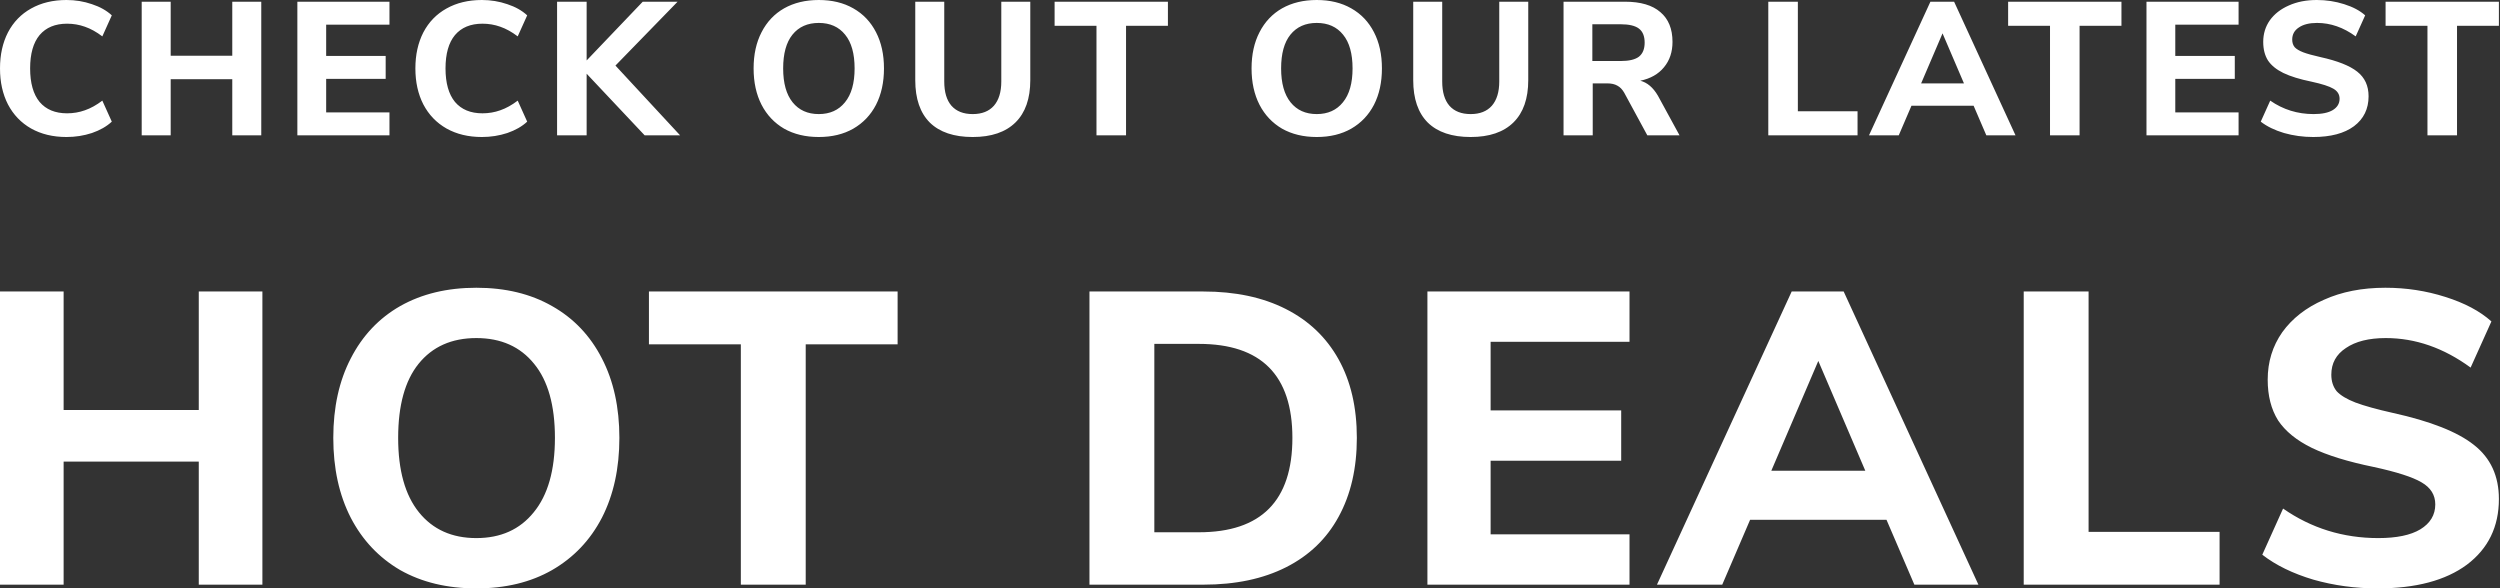 <svg width="888" height="209" viewBox="0 0 888 209" fill="none" xmlns="http://www.w3.org/2000/svg">
<rect x="0" y="0" width="888" height="209" fill="#333333" stroke="none"/>
<path d="M169.194 102.209C179.534 102.209 188.495 104.375 196.077 108.708C203.758 113.041 209.666 119.244 213.802 127.318C217.937 135.294 220.005 144.699 220.005 155.53C220.005 166.362 217.937 175.815 213.802 183.89C209.666 191.866 203.758 198.07 196.077 202.501C188.495 206.834 179.534 209 169.194 209C158.855 209 149.845 206.834 142.164 202.501C134.582 198.07 128.724 191.866 124.588 183.89C120.452 175.815 118.384 166.362 118.384 155.53C118.384 144.699 120.452 135.294 124.588 127.318C128.724 119.244 134.582 113.041 142.164 108.708C149.845 104.375 158.855 102.209 169.194 102.209ZM847.286 102.209C854.671 102.209 861.761 103.292 868.556 105.458C875.449 107.624 880.914 110.529 884.951 114.173L877.565 130.568C868.014 123.577 857.97 120.081 847.434 120.081C841.427 120.081 836.7 121.263 833.254 123.626C829.808 125.891 828.084 129.042 828.084 133.079C828.084 135.442 828.724 137.412 830.004 138.987C831.382 140.464 833.599 141.794 836.651 142.976C839.802 144.157 844.233 145.388 849.944 146.668C863.336 149.622 872.937 153.414 878.747 158.042C884.655 162.67 887.609 169.07 887.609 177.243C887.609 187.09 883.819 194.87 876.236 200.581C868.654 206.194 858.068 209 844.479 209C836.602 209 829.019 207.966 821.732 205.898C814.446 203.732 808.39 200.778 803.565 197.036L810.95 180.641C820.994 187.632 832.269 191.128 844.774 191.128C851.273 191.128 856.247 190.093 859.693 188.025C863.238 185.859 865.011 182.905 865.011 179.163C865.011 175.815 863.386 173.206 860.137 171.335C856.986 169.464 851.323 167.643 843.15 165.87C833.993 163.999 826.656 161.734 821.142 159.075C815.726 156.417 811.738 153.167 809.178 149.327C806.716 145.388 805.485 140.563 805.485 134.852C805.485 128.55 807.209 122.937 810.655 118.014C814.2 113.09 819.124 109.249 825.426 106.492C831.728 103.637 839.015 102.209 847.286 102.209ZM22.599 145.635H70.603V103.539H93.202V207.671H70.603V163.95H22.599V207.671H0V103.539H22.599V145.635ZM318.831 122.298H286.188V207.671H263.146V122.298H230.503V103.539H318.831V122.298ZM427.448 103.539C438.772 103.539 448.521 105.606 456.694 109.742C464.867 113.878 471.119 119.836 475.452 127.615C479.785 135.394 481.951 144.7 481.951 155.531C481.951 166.363 479.785 175.718 475.452 183.596C471.218 191.375 465.015 197.332 456.842 201.468C448.669 205.604 438.871 207.671 427.448 207.671H386.977V103.539H427.448ZM578.802 121.411H529.468V145.782H575.848V163.655H529.468V189.799H578.802V207.671H507.017V103.539H578.802V121.411ZM702.728 207.671H679.981L670.085 184.629H621.638L611.741 207.671H588.552L636.408 103.539H654.871L702.728 207.671ZM741.866 188.913H788.394V207.671H718.824V103.539H741.866V188.913ZM169.194 120.081C160.431 120.081 153.587 123.134 148.663 129.239C143.838 135.246 141.426 144.01 141.426 155.53C141.426 167.051 143.888 175.865 148.812 181.97C153.735 188.075 160.529 191.128 169.194 191.128C177.86 191.128 184.655 188.075 189.578 181.97C194.6 175.865 197.111 167.051 197.111 155.53C197.111 144.009 194.649 135.246 189.726 129.239C184.802 123.134 177.958 120.081 169.194 120.081ZM410.019 189.061H425.823C447.979 189.061 459.058 177.884 459.058 155.531C459.058 133.277 447.979 122.149 425.823 122.149H410.019V189.061ZM629.171 167.2H662.552L645.861 128.206L629.171 167.2ZM335.399 28.944C335.399 32.713 336.252 35.585 337.957 37.56C339.707 39.534 342.22 40.522 345.496 40.522C348.772 40.522 351.285 39.534 353.035 37.56C354.785 35.54 355.66 32.669 355.66 28.944V0.606H365.959V28.473C365.959 35.024 364.208 40.027 360.708 43.482C357.208 46.938 352.137 48.666 345.496 48.666C338.855 48.666 333.784 46.96 330.284 43.55C326.829 40.094 325.101 35.069 325.101 28.473V0.606H335.399V28.944ZM512.274 28.944C512.274 32.714 513.128 35.585 514.833 37.56C516.583 39.534 519.096 40.521 522.371 40.522C525.647 40.522 528.16 39.534 529.91 37.56C531.66 35.54 532.535 32.669 532.535 28.944V0.606H542.834V28.473C542.834 35.024 541.084 40.027 537.584 43.482C534.084 46.938 529.012 48.666 522.371 48.666C515.73 48.666 510.659 46.96 507.159 43.55C503.704 40.094 501.977 35.069 501.977 28.473V0.606H512.274V28.944ZM23.626 0C26.767 3.37249e-05 29.774 0.493 32.645 1.48C35.517 2.423 37.873 3.747 39.713 5.452L36.348 12.924C34.284 11.353 32.219 10.209 30.155 9.491C28.136 8.773 26.026 8.414 23.827 8.414C19.609 8.414 16.356 9.76 14.067 12.452C11.824 15.145 10.702 19.094 10.702 24.299C10.702 29.504 11.824 33.476 14.067 36.213C16.356 38.905 19.609 40.252 23.827 40.252C26.026 40.252 28.136 39.893 30.155 39.175C32.219 38.457 34.284 37.313 36.348 35.742L39.713 43.213C37.873 44.918 35.517 46.265 32.645 47.252C29.774 48.194 26.767 48.665 23.626 48.665C18.825 48.665 14.628 47.656 11.038 45.637C7.493 43.617 4.756 40.767 2.826 37.088C0.942 33.408 0 29.145 0 24.299C2.65481e-05 19.453 0.941 15.189 2.826 11.51C4.756 7.83 7.493 5.004 11.038 3.029C14.628 1.01 18.825 0 23.626 0ZM171.17 0C174.311 0 177.319 0.493 180.19 1.48C183.062 2.423 185.418 3.747 187.258 5.452L183.893 12.924C181.828 11.353 179.763 10.209 177.699 9.491C175.68 8.773 173.571 8.414 171.372 8.414C167.154 8.414 163.901 9.76 161.612 12.452C159.369 15.145 158.247 19.094 158.247 24.299C158.247 29.504 159.369 33.476 161.612 36.213C163.901 38.905 167.154 40.252 171.372 40.252C173.571 40.252 175.68 39.893 177.699 39.175C179.763 38.457 181.828 37.313 183.893 35.742L187.258 43.213C185.418 44.918 183.062 46.265 180.19 47.252C177.319 48.194 174.311 48.665 171.17 48.665C166.369 48.665 162.173 47.656 158.583 45.637C155.038 43.617 152.301 40.767 150.371 37.088C148.486 33.408 147.544 29.145 147.544 24.299C147.544 19.453 148.486 15.189 150.371 11.51C152.301 7.83 155.038 5.004 158.583 3.029C162.173 1.01 166.369 6.59409e-05 171.17 0ZM290.833 0C295.545 0 299.629 0.987 303.084 2.962C306.584 4.936 309.276 7.763 311.161 11.442C313.046 15.077 313.988 19.363 313.988 24.299C313.988 29.235 313.046 33.543 311.161 37.223C309.276 40.857 306.584 43.685 303.084 45.704C299.629 47.678 295.545 48.665 290.833 48.665C286.122 48.665 282.016 47.678 278.516 45.704C275.06 43.685 272.39 40.857 270.505 37.223C268.62 33.543 267.679 29.235 267.679 24.299C267.679 19.363 268.62 15.077 270.505 11.442C272.39 7.763 275.06 4.936 278.516 2.962C282.016 0.988 286.121 2.78911e-05 290.833 0ZM467.707 0C472.419 0 476.503 0.987 479.958 2.962C483.458 4.936 486.15 7.763 488.035 11.442C489.92 15.077 490.862 19.363 490.862 24.299C490.862 29.235 489.92 33.543 488.035 37.223C486.15 40.857 483.458 43.685 479.958 45.704C476.503 47.678 472.419 48.665 467.707 48.665C462.996 48.665 458.89 47.678 455.39 45.704C451.934 43.685 449.265 40.857 447.38 37.223C445.495 33.543 444.553 29.235 444.553 24.299C444.553 19.363 445.495 15.077 447.38 11.442C449.265 7.763 451.935 4.936 455.39 2.962C458.89 0.988 462.995 4.44948e-05 467.707 0ZM822.943 0C826.309 5.69838e-06 829.54 0.493 832.636 1.48C835.777 2.468 838.268 3.792 840.107 5.452L836.742 12.924C832.389 9.738 827.812 8.145 823.011 8.145C820.274 8.145 818.119 8.683 816.549 9.76C814.978 10.792 814.193 12.228 814.193 14.067C814.193 15.144 814.485 16.043 815.068 16.761C815.697 17.434 816.706 18.04 818.097 18.578C819.533 19.117 821.553 19.677 824.155 20.261C830.258 21.607 834.633 23.334 837.28 25.443C839.973 27.552 841.319 30.469 841.319 34.193C841.319 38.681 839.591 42.226 836.136 44.829C832.68 47.387 827.856 48.665 821.664 48.665C818.074 48.665 814.619 48.194 811.299 47.252C807.978 46.265 805.218 44.918 803.02 43.213L806.385 35.742C810.962 38.928 816.1 40.52 821.799 40.52C824.761 40.52 827.027 40.05 828.598 39.107C830.213 38.12 831.021 36.773 831.021 35.068C831.02 33.543 830.28 32.353 828.8 31.501C827.364 30.648 824.783 29.819 821.059 29.011C816.885 28.158 813.542 27.126 811.029 25.914C808.561 24.703 806.744 23.222 805.577 21.472C804.455 19.677 803.895 17.478 803.895 14.876C803.895 12.004 804.679 9.446 806.25 7.202C807.865 4.958 810.11 3.209 812.981 1.952C815.853 0.651 819.174 0 822.943 0ZM60.628 19.79H82.504V0.606H92.803V48.06H82.504V28.136H60.628V48.06H50.33V0.606H60.628V19.79ZM138.338 8.751H115.855V19.857H136.991V28.002H115.855V39.915H138.338V48.06H105.624V0.606H138.338V8.751ZM208.375 21.473L228.299 0.606H240.684L218.606 23.29L241.559 48.06H228.972L208.375 26.185V48.06H197.874V0.606H208.375V21.473ZM414.845 9.154H399.969V48.06H389.468V9.154H374.593V0.606H414.845V9.154ZM577.179 0.606C582.743 0.606 586.94 1.841 589.767 4.309C592.638 6.732 594.074 10.254 594.074 14.876C594.074 18.466 593.064 21.472 591.045 23.895C589.07 26.319 586.266 27.912 582.631 28.675C585.099 29.303 587.186 31.075 588.892 33.992L596.564 48.06H585.122L576.91 32.915C576.237 31.748 575.429 30.918 574.486 30.425C573.544 29.886 572.355 29.617 570.919 29.617H565.736V48.06H555.37V0.606H577.179ZM638.599 39.512H659.801V48.06H628.098V0.606H638.599V39.512ZM715.905 48.06H705.539L701.029 37.56H678.951L674.441 48.06H663.874L685.683 0.606H694.097L715.905 48.06ZM753.54 9.154H738.665V48.06H728.164V9.154H713.288V0.606H753.54V9.154ZM795.143 8.751H772.661V19.857H793.797V28.002H772.661V39.915H795.143V48.06H762.43V0.606H795.143V8.751ZM887.609 9.154H872.733V48.06H862.233V9.154H847.357V0.606H887.609V9.154ZM290.833 8.145C286.839 8.145 283.72 9.535 281.477 12.317C279.278 15.055 278.179 19.049 278.179 24.299C278.179 29.549 279.3 33.566 281.544 36.348C283.788 39.13 286.884 40.52 290.833 40.52C294.782 40.52 297.878 39.13 300.122 36.348C302.411 33.566 303.555 29.549 303.555 24.299C303.555 19.049 302.433 15.055 300.189 12.317C297.946 9.535 294.827 8.145 290.833 8.145ZM467.707 8.145C463.714 8.145 460.595 9.536 458.352 12.317C456.153 15.055 455.053 19.049 455.053 24.299C455.053 29.549 456.174 33.566 458.418 36.348C460.662 39.13 463.758 40.52 467.707 40.52C471.656 40.52 474.752 39.13 476.996 36.348C479.285 33.566 480.429 29.549 480.429 24.299C480.429 19.049 479.307 15.055 477.063 12.317C474.82 9.535 471.701 8.145 467.707 8.145ZM682.385 29.617H697.597L689.99 11.847L682.385 29.617ZM565.602 21.675H575.631C578.637 21.675 580.814 21.158 582.16 20.126C583.506 19.049 584.18 17.389 584.18 15.146C584.18 12.857 583.506 11.196 582.16 10.164C580.814 9.132 578.637 8.616 575.631 8.616H565.602V21.675Z" fill="white"/>
</svg>
